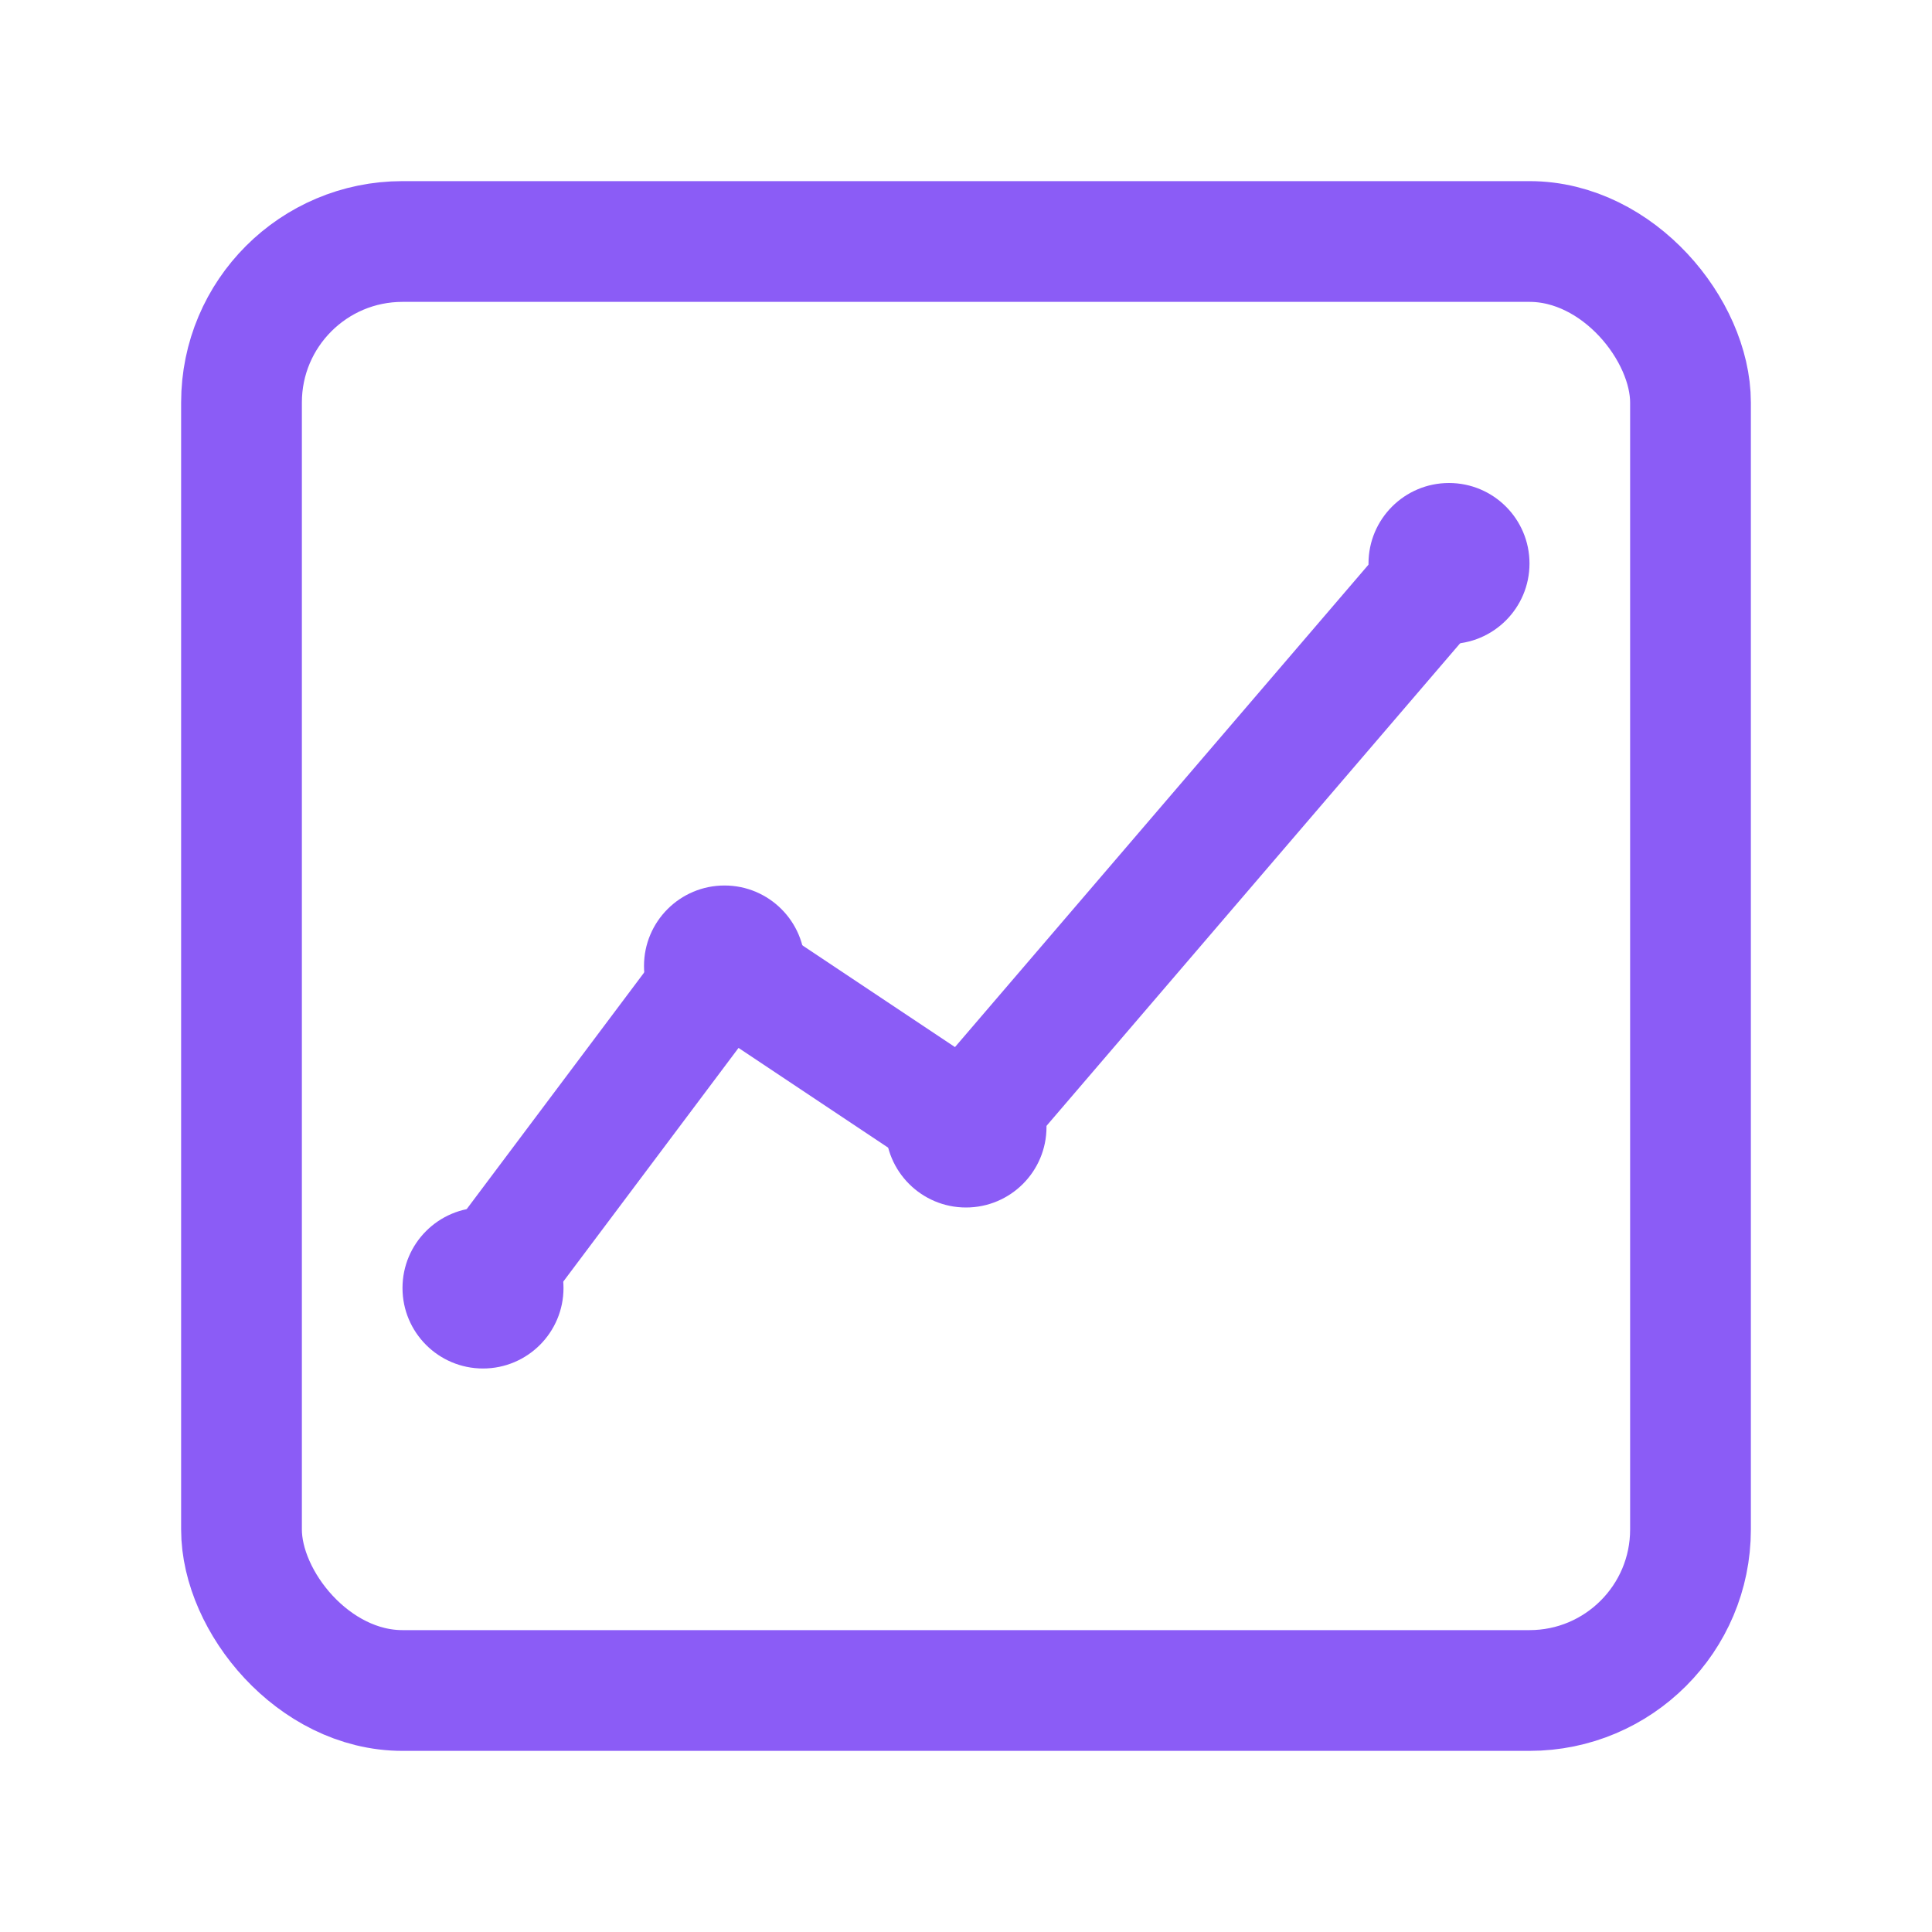 <svg width="48" height="48" viewBox="0 0 48 48" fill="none" xmlns="http://www.w3.org/2000/svg">
  <rect x="6" y="6" width="36" height="36" rx="4" stroke="#8b5cf6" stroke-width="3"/>
  <path d="M12 32L18 24L24 28L36 14" stroke="#8b5cf6" stroke-width="3" stroke-linecap="round" stroke-linejoin="round"/>
  <circle cx="12" cy="32" r="2" fill="#8b5cf6"/>
  <circle cx="18" cy="24" r="2" fill="#8b5cf6"/>
  <circle cx="24" cy="28" r="2" fill="#8b5cf6"/>
  <circle cx="36" cy="14" r="2" fill="#8b5cf6"/>
</svg>
